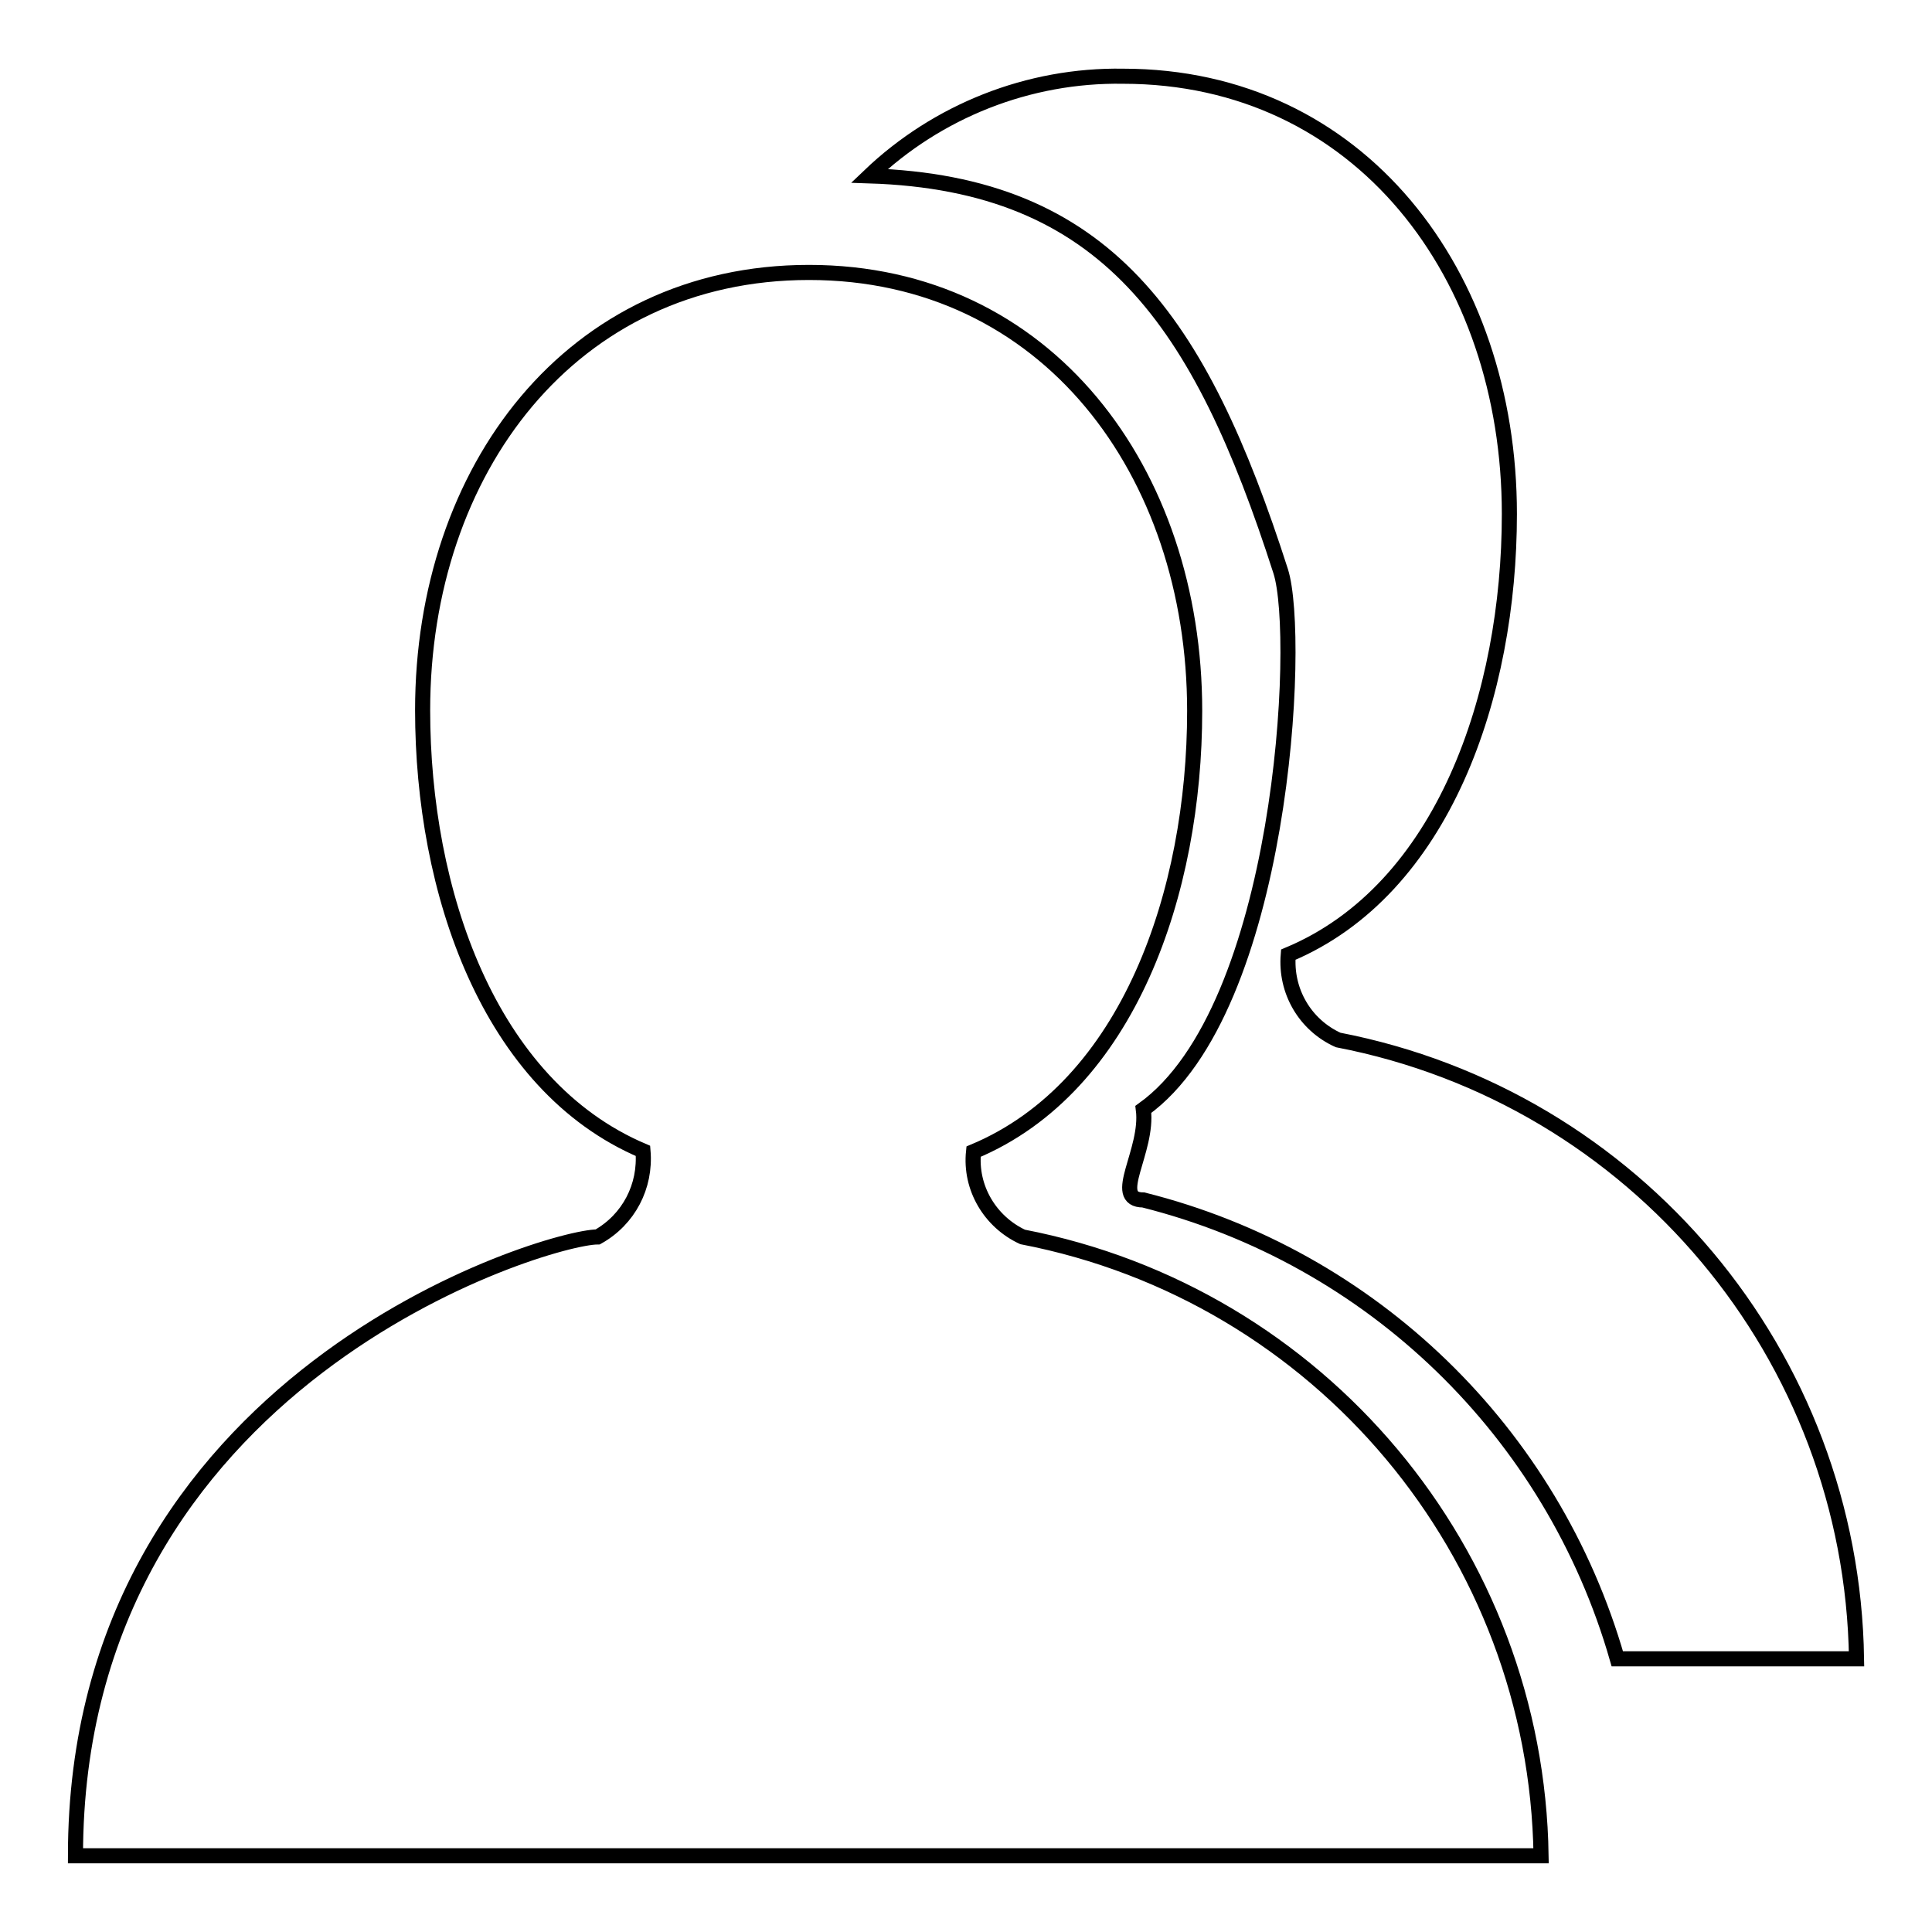 <?xml version="1.0" encoding="utf-8"?>
<!-- Svg Vector Icons : http://www.onlinewebfonts.com/icon -->
<!DOCTYPE svg PUBLIC "-//W3C//DTD SVG 1.1//EN" "http://www.w3.org/Graphics/SVG/1.1/DTD/svg11.dtd">
<svg version="1.1" xmlns="http://www.w3.org/2000/svg" xmlns:xlink="http://www.w3.org/1999/xlink" x="0px" y="0px" viewBox="0 0 256 256" enable-background="new 0 0 256 256" xml:space="preserve">
<g> <path stroke-width="2" fill-opacity="0" stroke="#000000"  d="M177.3,137.8c39.4,7.6,68.1,41.8,68.7,82h-31.7c-8.6-30-32.5-53.2-62.8-60.8c-4.4,0,0.7-6.5,0-12 c18.5-13.3,21-62.5,18.2-71.3c-10.7-33.3-23.2-51.4-54.5-52.4c9-8.6,21.1-13.4,33.6-13.2c31.4,0,51.2,26.3,51.2,58 c0,23.9-8.7,49.8-29.3,58.4C170.3,131.3,172.9,135.8,177.3,137.8z M158.3,94.2c0,23.9-8.7,49.8-29.3,58.4 c-0.5,4.8,2.2,9.3,6.5,11.3c39.4,7.6,68.1,41.8,68.7,82H10c0-63.4,62.5-82,69.2-82c4.1-2.3,6.4-6.7,6-11.4 c-20.5-8.7-29.2-34.5-29.2-58.4c0-31.8,19.7-58,51.2-58S158.3,62.5,158.3,94.2z"/></g>
</svg>